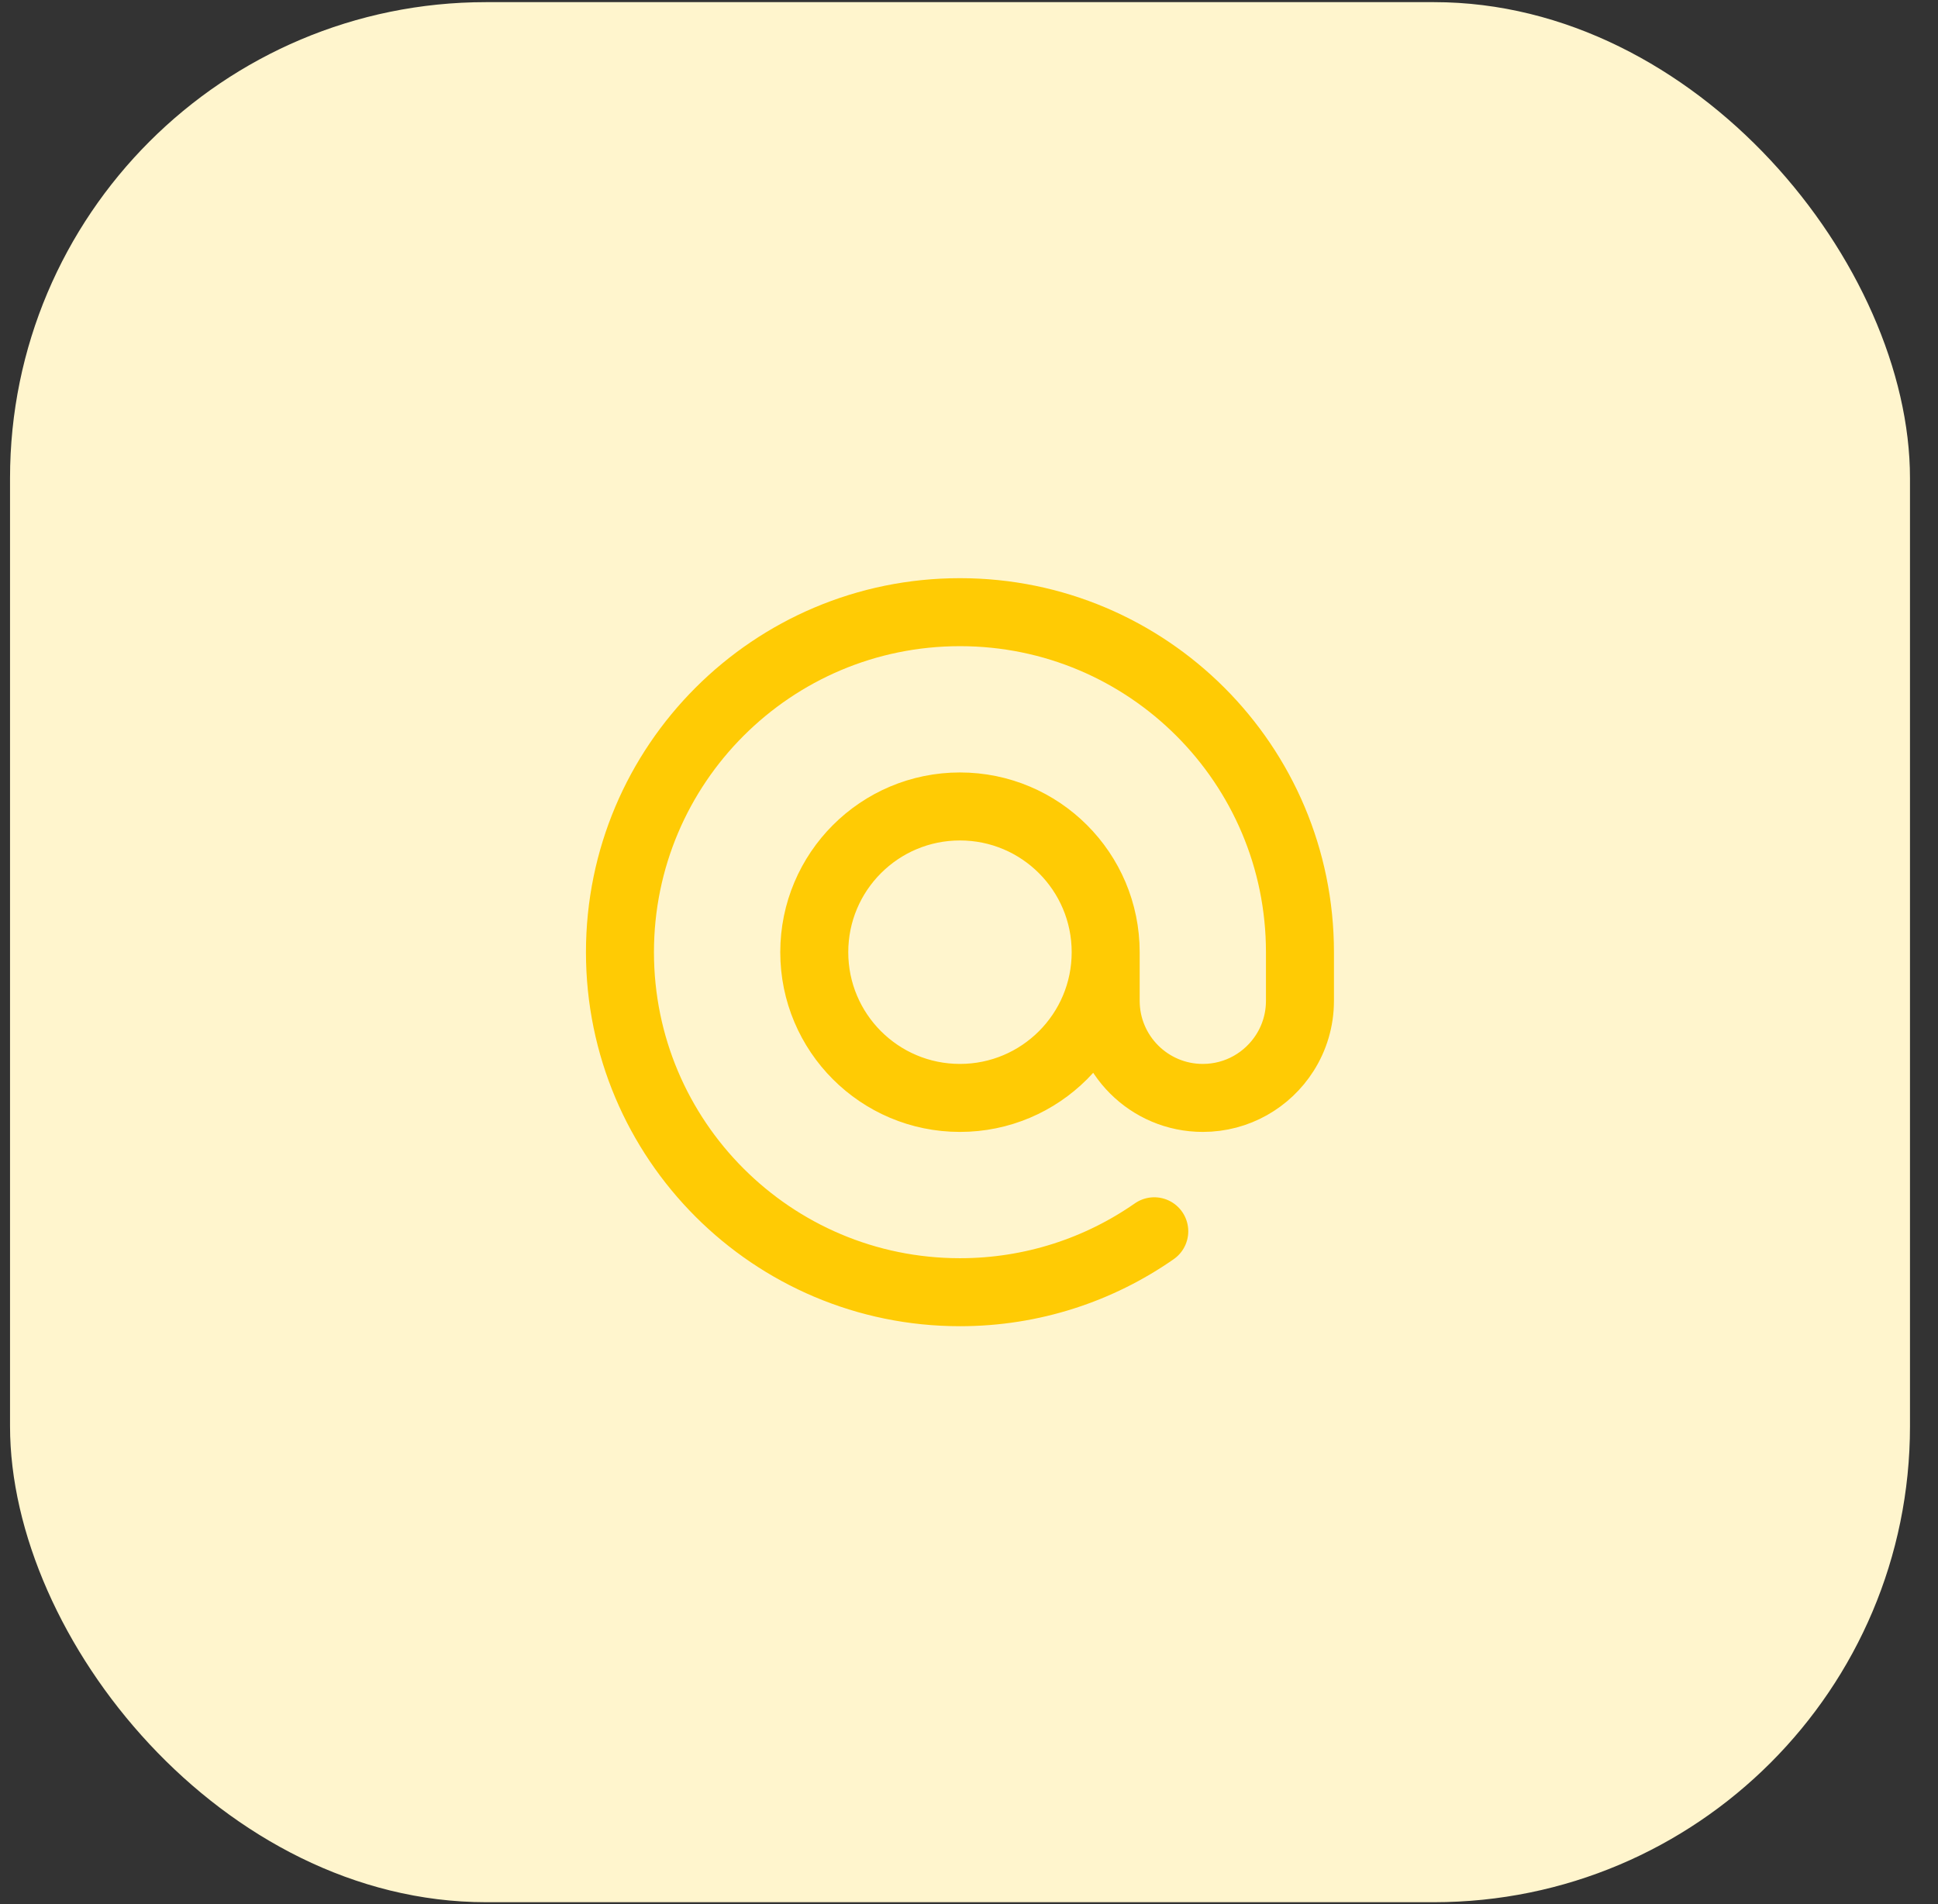 <svg width="57" height="56" viewBox="0 0 57 56" fill="none" xmlns="http://www.w3.org/2000/svg">
<rect x="0" y="0" width="57" height="56" fill="#333333" stroke="none"/>
<rect x="0.295" y="0.063" width="55.881" height="55.881" rx="14" fill="#FFF5CD"/>
<path d="M32.52 28.004C32.52 30.371 30.601 32.29 28.234 32.29C25.867 32.29 23.949 30.371 23.949 28.004C23.949 25.637 25.867 23.718 28.234 23.718C30.601 23.718 32.52 25.637 32.52 28.004ZM32.52 28.004V29.433C32.52 31.011 33.799 32.29 35.377 32.29C36.391 32.29 37.281 31.762 37.788 30.966C38.071 30.523 38.234 29.997 38.234 29.433V28.004C38.234 22.481 33.757 18.004 28.234 18.004C22.712 18.004 18.234 22.481 18.234 28.004C18.234 33.527 22.712 38.004 28.234 38.004C30.359 38.004 32.329 37.341 33.949 36.212" stroke="#FFCB04" stroke-width="2" stroke-linecap="round" stroke-linejoin="round"/>
</svg>
